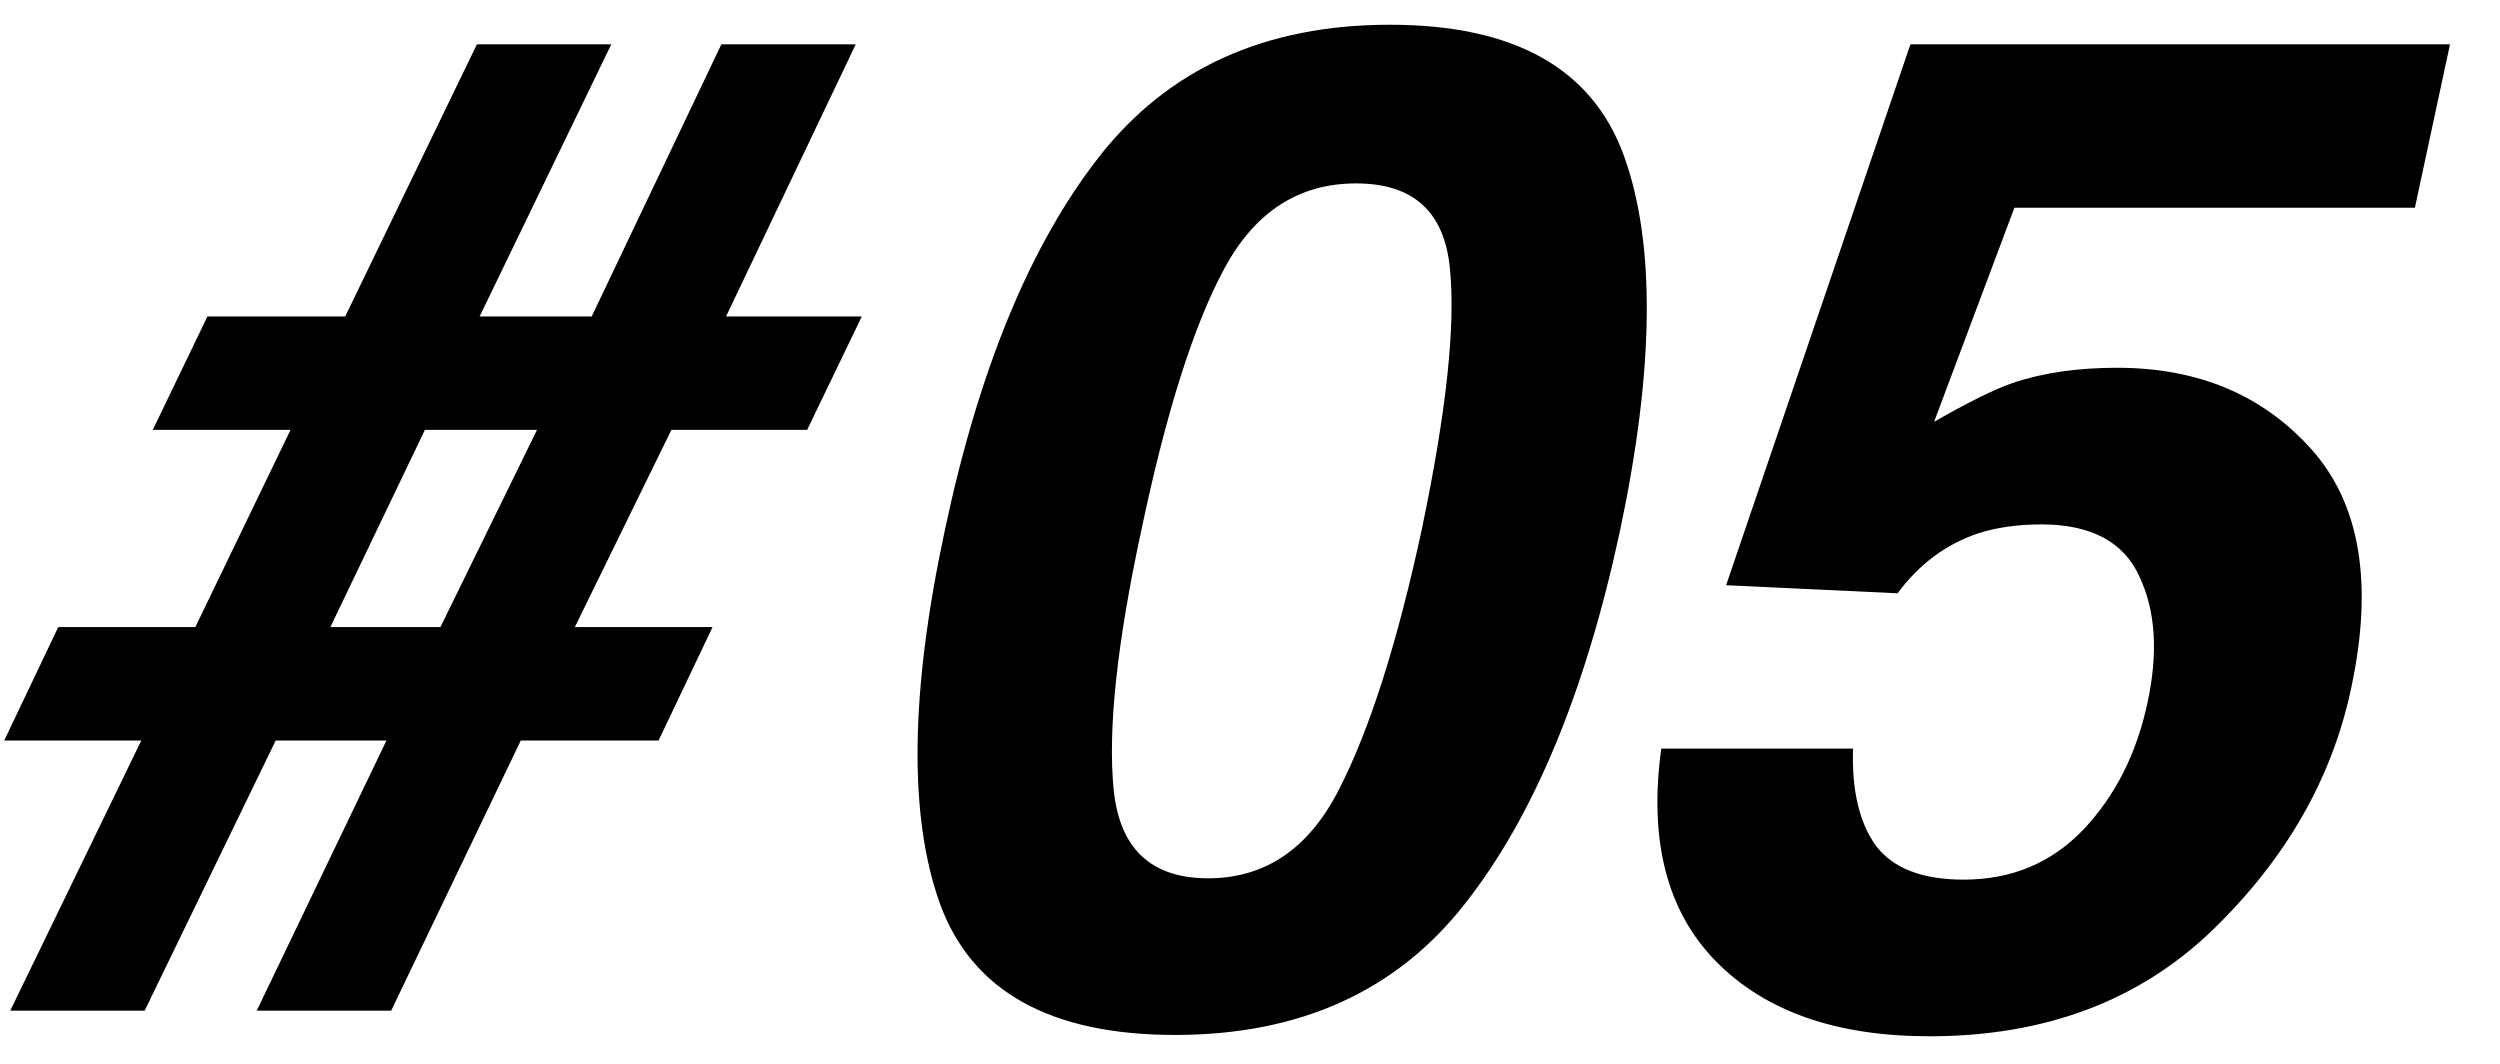 <svg width="47" height="20" viewBox="0 0 47 20" fill="none" xmlns="http://www.w3.org/2000/svg">
<path d="M7.265 13.922H5.183L2.72 19H0.193L2.656 13.922H0.079L1.095 11.789H3.672L5.462 8.082H2.872L3.9 5.949H6.49L8.966 0.833H11.492L9.017 5.949H11.124L13.562 0.833H16.088L13.65 5.949H16.202L15.174 8.082H12.622L10.807 11.789H13.396L12.381 13.922H9.791L7.354 19H4.827L7.265 13.922ZM6.211 11.789H8.28L10.096 8.082H7.988L6.211 11.789ZM30.534 2.94C31.126 4.591 31.101 6.935 30.457 9.974C29.806 13.012 28.832 15.352 27.538 16.994C26.251 18.636 24.436 19.457 22.091 19.457C19.747 19.457 18.274 18.636 17.673 16.994C17.081 15.352 17.11 13.012 17.762 9.974C18.405 6.935 19.375 4.591 20.669 2.94C21.964 1.29 23.784 0.465 26.128 0.465C28.473 0.465 29.941 1.29 30.534 2.94ZM26.725 9.974C27.191 7.756 27.368 6.114 27.258 5.048C27.157 3.981 26.569 3.448 25.494 3.448C24.419 3.448 23.593 3.981 23.018 5.048C22.442 6.114 21.922 7.756 21.456 9.974C21 12.089 20.826 13.71 20.936 14.836C21.046 15.953 21.638 16.512 22.713 16.512C23.788 16.512 24.609 15.953 25.176 14.836C25.752 13.71 26.268 12.089 26.725 9.974ZM36.361 7.93C36.995 7.566 37.482 7.325 37.821 7.206C38.388 7.011 39.048 6.914 39.801 6.914C41.325 6.914 42.543 7.426 43.458 8.45C44.371 9.474 44.621 10.964 44.206 12.919C43.851 14.62 42.983 16.139 41.604 17.477C40.224 18.814 38.447 19.482 36.272 19.482C34.52 19.482 33.183 19.013 32.26 18.073C31.338 17.134 30.995 15.801 31.232 14.074H34.837C34.812 14.861 34.956 15.471 35.269 15.902C35.591 16.326 36.141 16.537 36.919 16.537C37.816 16.537 38.566 16.224 39.166 15.598C39.767 14.963 40.169 14.167 40.373 13.211C40.576 12.271 40.525 11.48 40.22 10.837C39.924 10.185 39.31 9.859 38.379 9.859C37.939 9.859 37.546 9.914 37.199 10.024C36.589 10.227 36.081 10.604 35.675 11.154L32.451 11.002L35.916 0.833H46.06L45.4 3.905H37.871L36.361 7.93Z" fill="black"/>
</svg>
